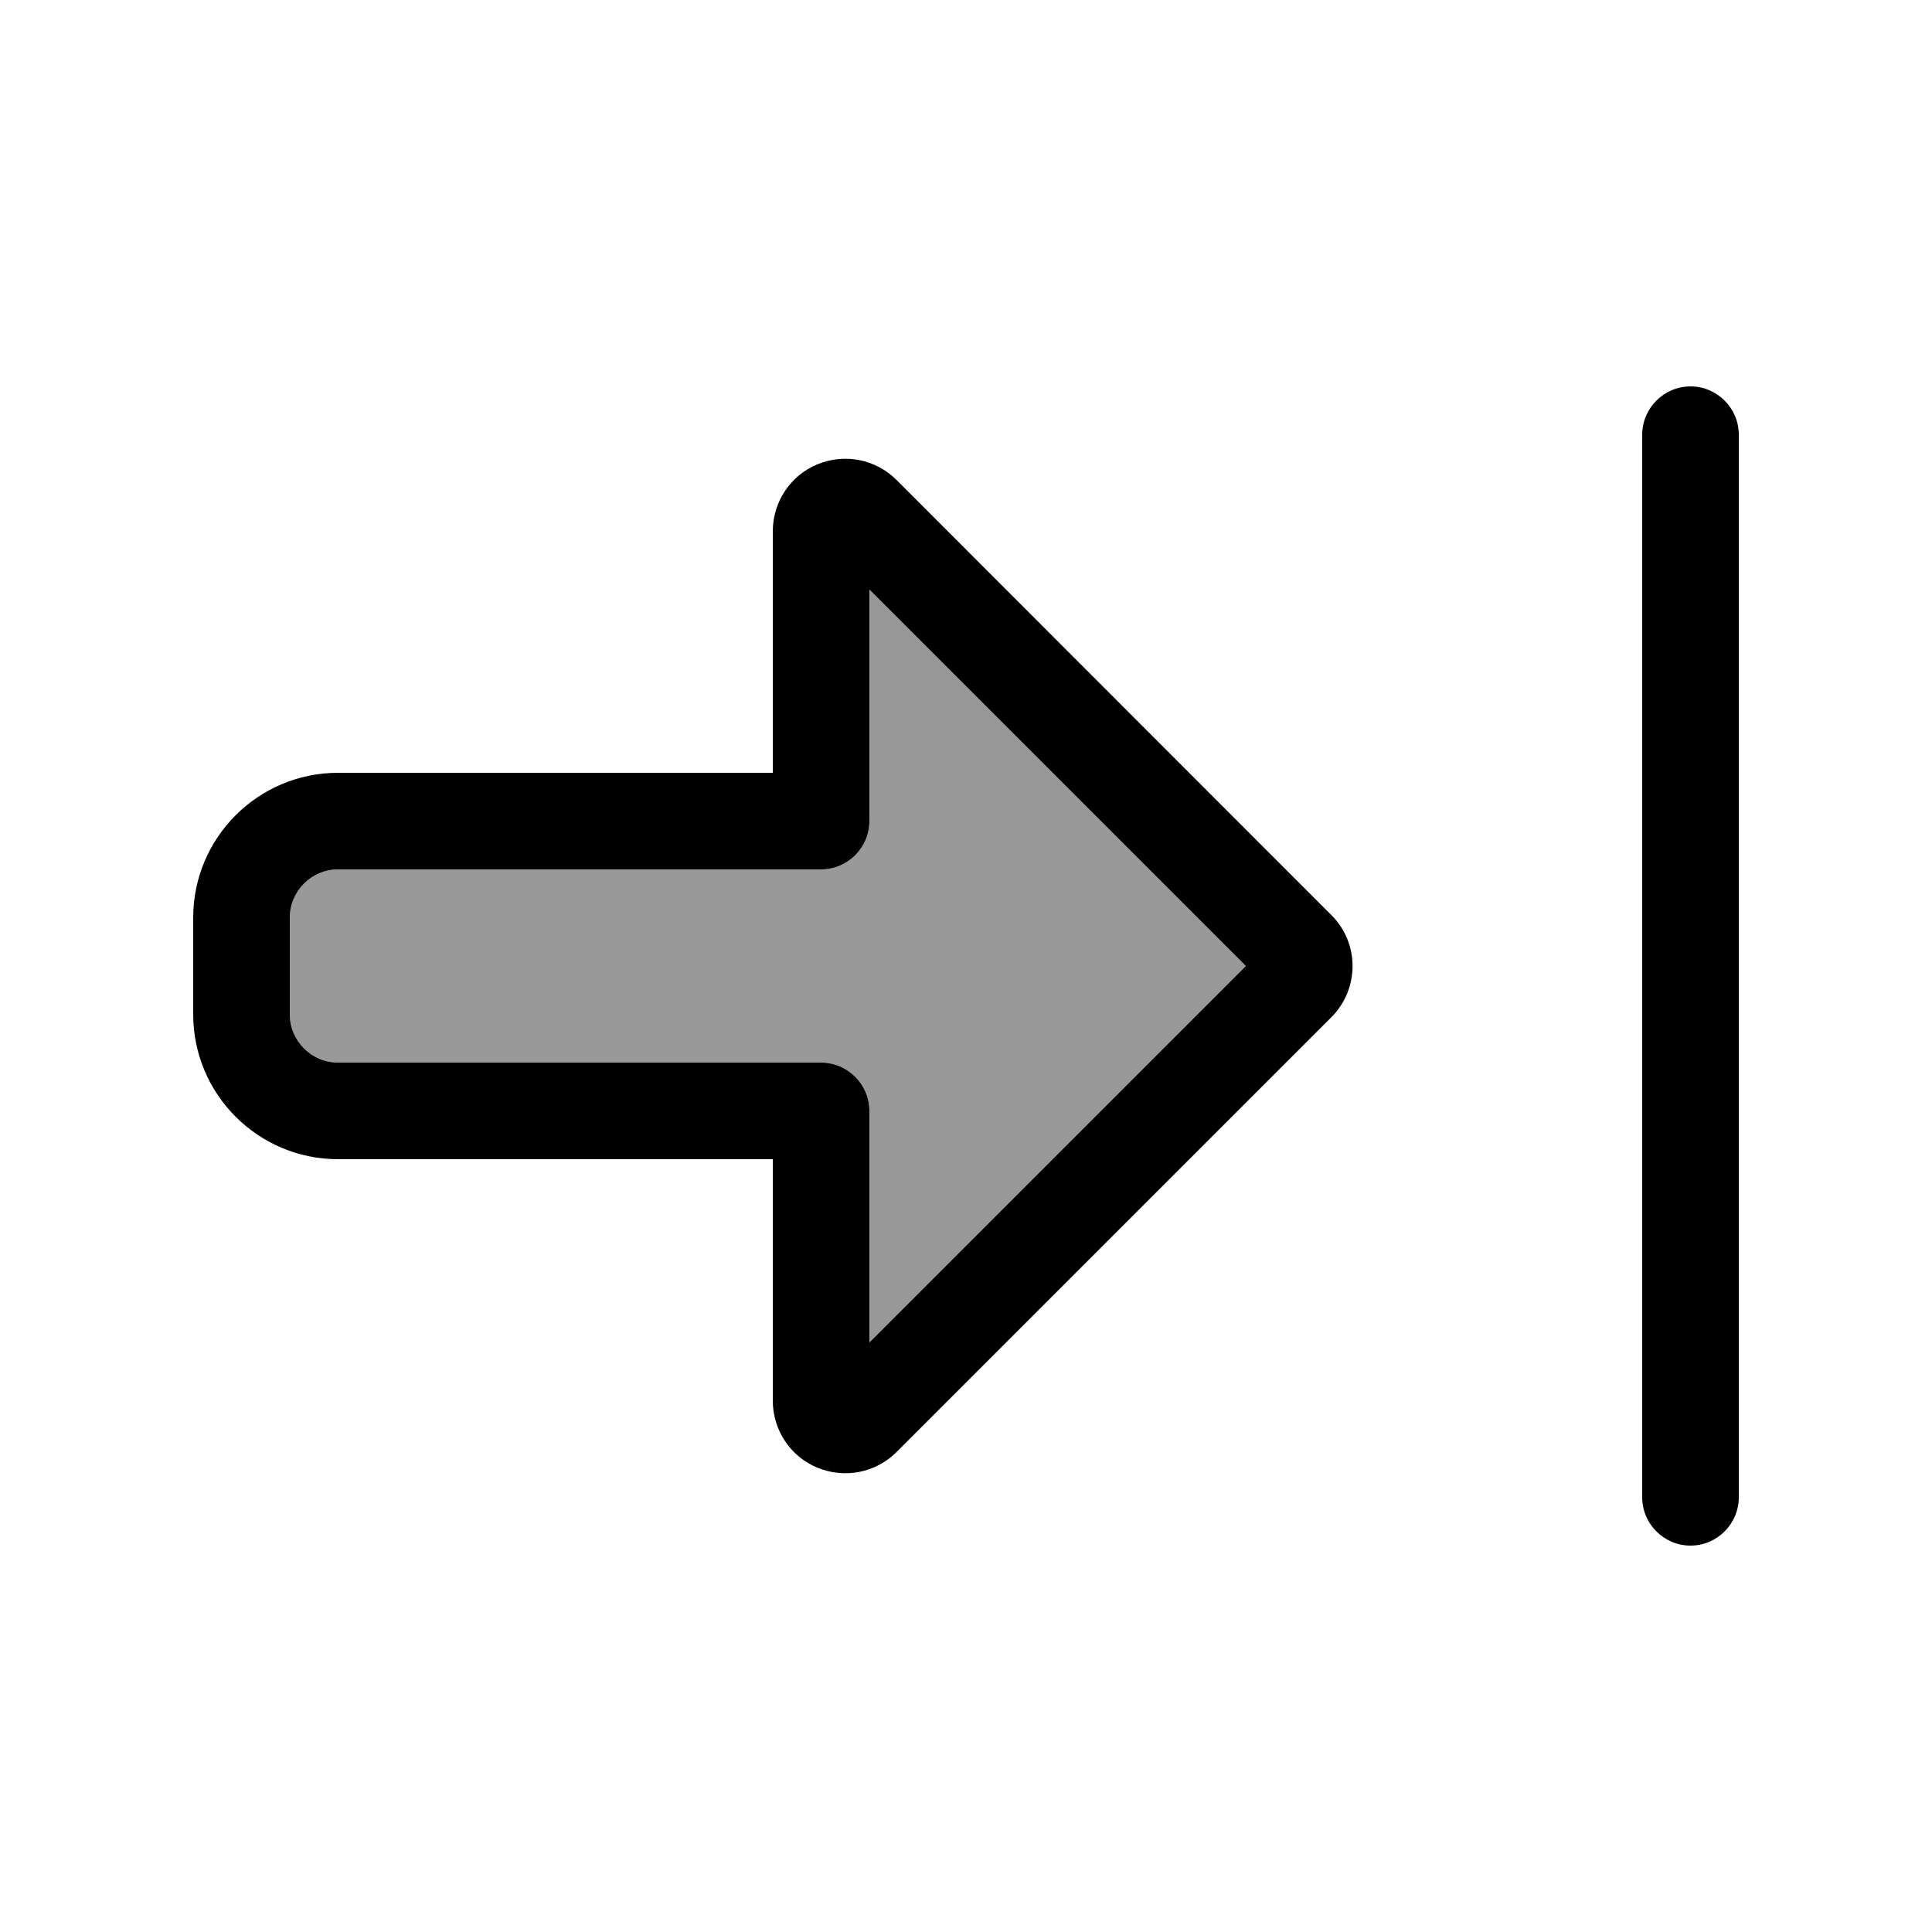 <svg xmlns="http://www.w3.org/2000/svg" viewBox="0 0 640 640"><!--! Font Awesome Pro 7.1.0 by @fontawesome - https://fontawesome.com License - https://fontawesome.com/license (Commercial License) Copyright 2025 Fonticons, Inc. --><path opacity=".4" fill="currentColor" d="M96 304L96 336C96 344.8 103.2 352 112 352L272 352C280.8 352 288 359.2 288 368L288 444.7L412.7 320L288 195.3L288 272C288 280.8 280.8 288 272 288C218.7 288 165.3 288 112 288C103.2 288 96 295.2 96 304z"/><path fill="currentColor" d="M560 128C551.2 128 544 135.2 544 144L544 496C544 504.8 551.2 512 560 512C568.8 512 576 504.8 576 496L576 144C576 135.2 568.8 128 560 128zM441 337C450.4 327.6 450.4 312.4 441 303.1L297 159C290.1 152.1 279.8 150.1 270.8 153.8C261.8 157.5 256 166.3 256 176L256 256L192 256L192 256L112 256C85.5 256 64 277.5 64 304L64 336C64 362.5 85.5 384 112 384L256 384L256 464C256 473.7 261.8 482.5 270.8 486.2C279.8 489.9 290.1 487.9 297 481L441 337zM192 352L112 352C103.2 352 96 344.8 96 336L96 304C96 295.2 103.2 288 112 288L192 288L192 288L272 288C280.8 288 288 280.8 288 272L288 195.3L412.7 320L288 444.7L288 368C288 359.2 280.8 352 272 352L192 352z"/></svg>